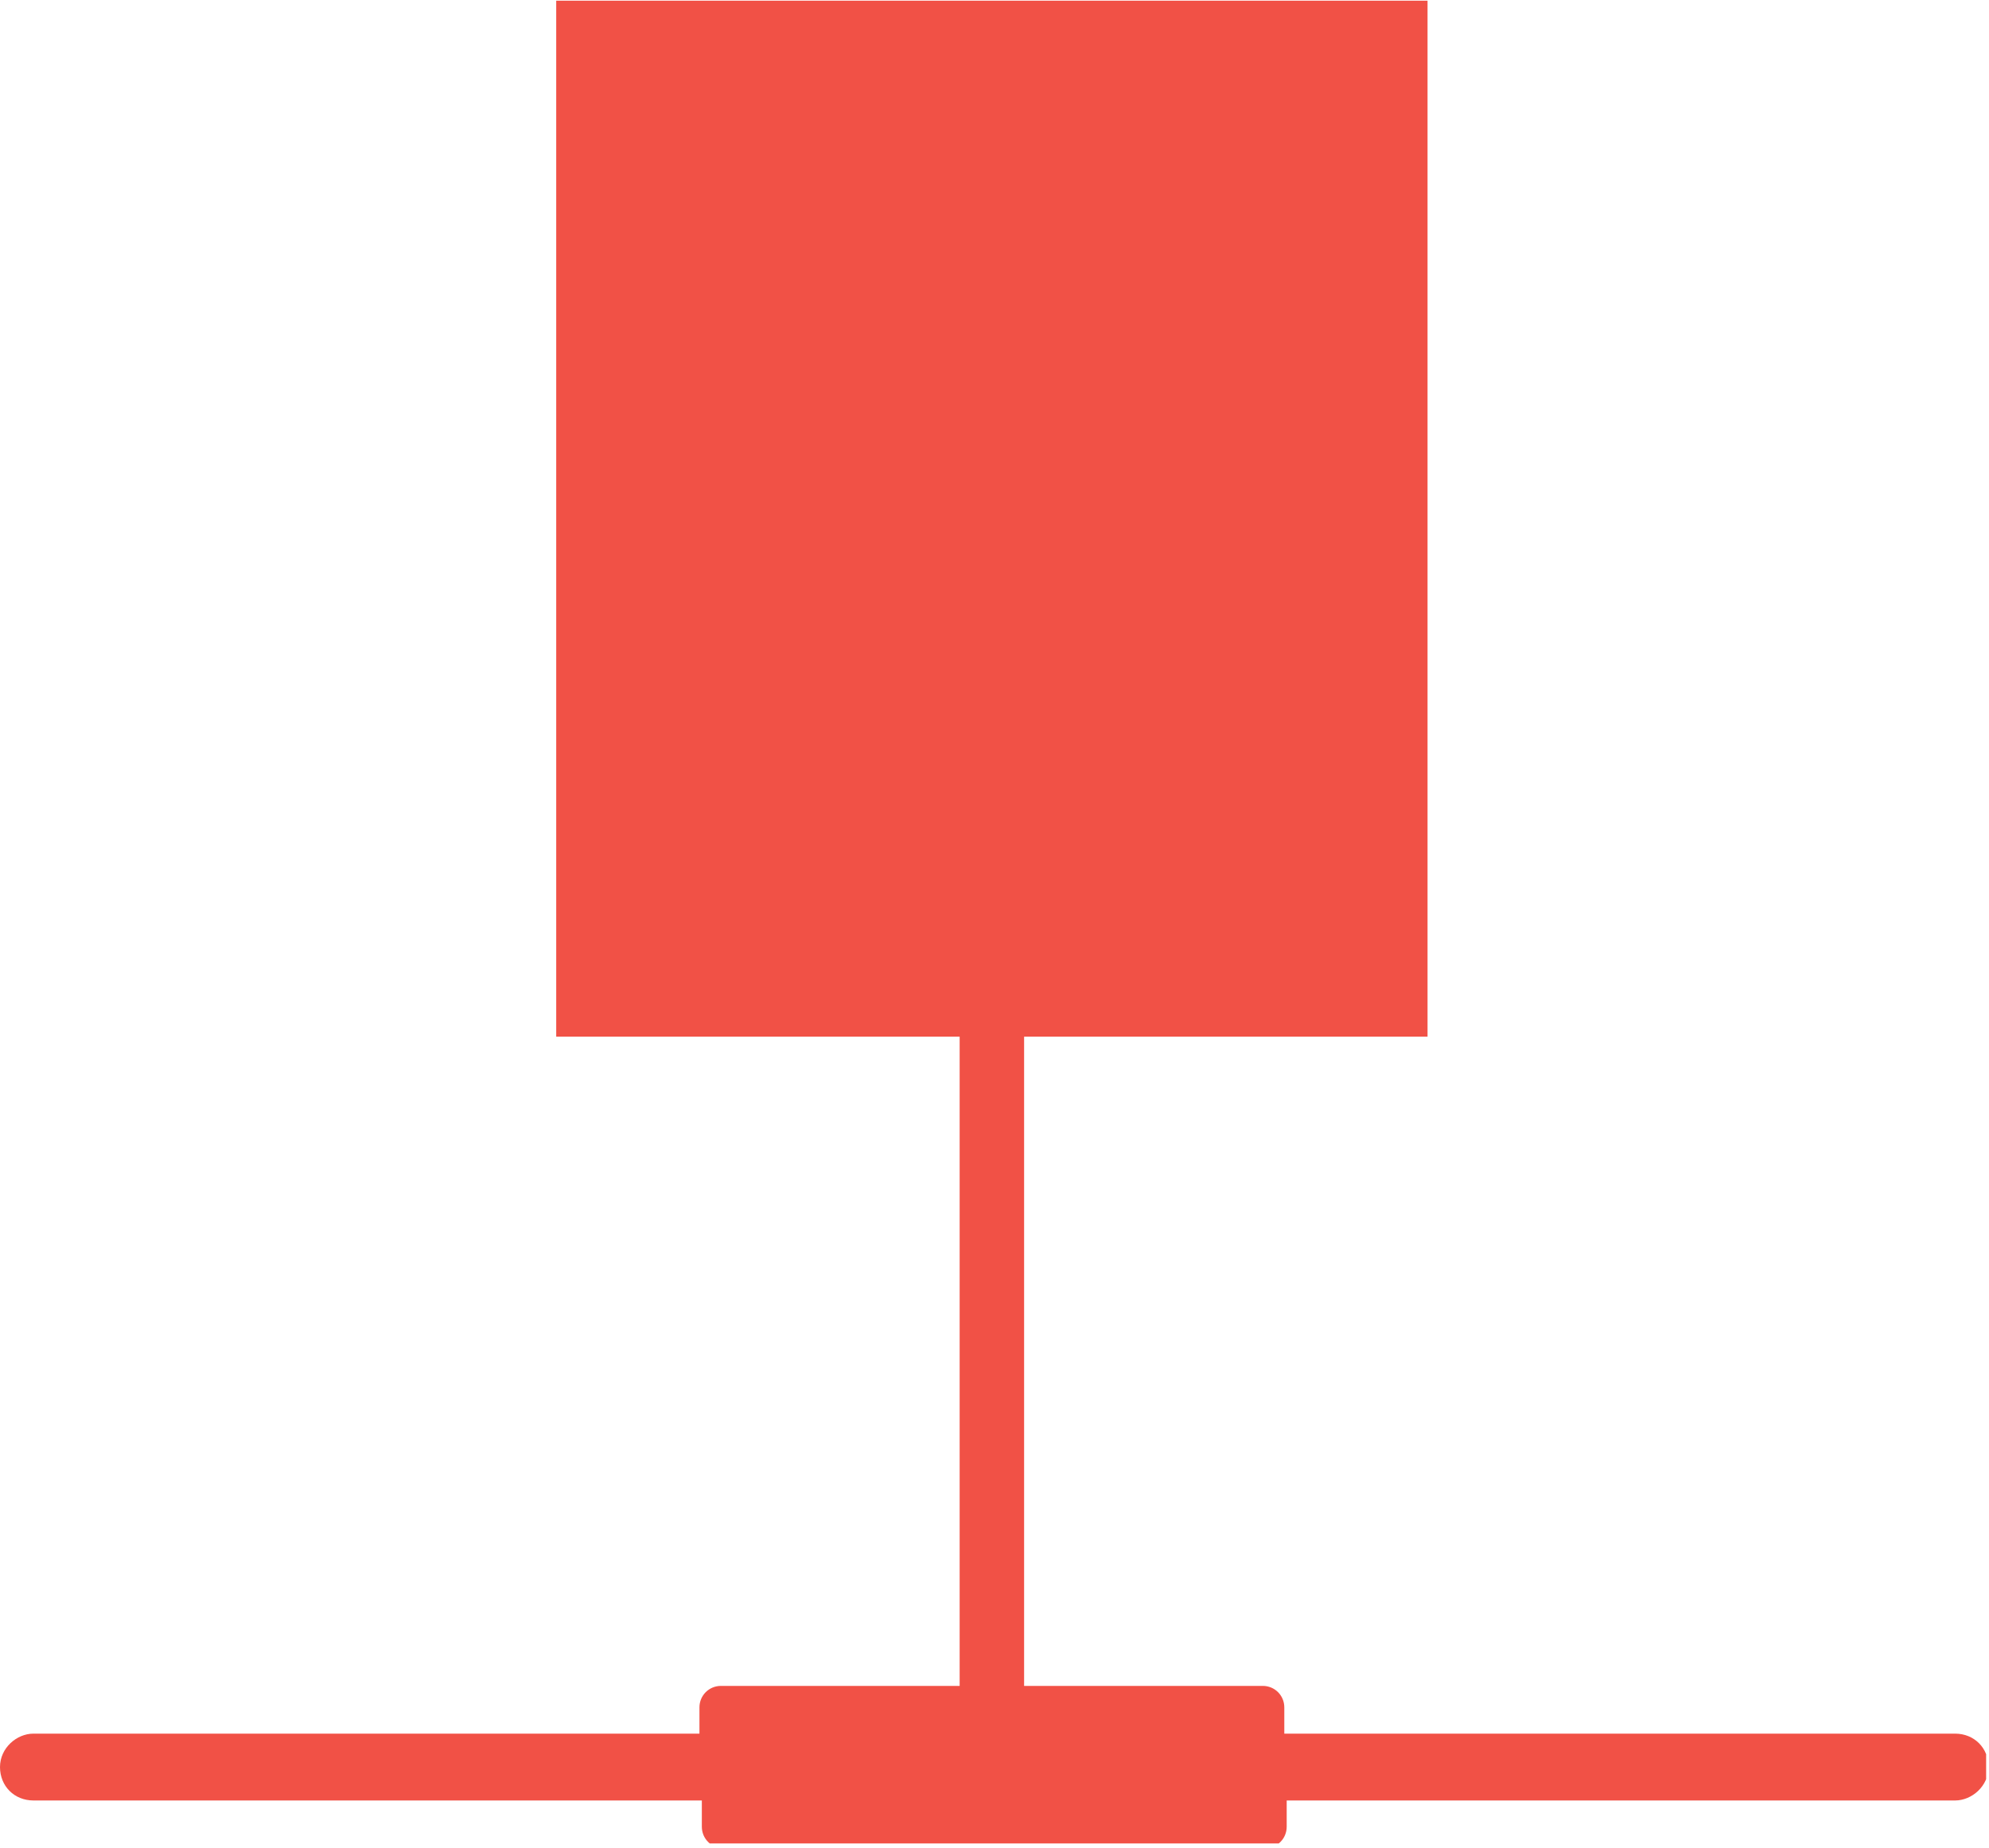 <svg xmlns="http://www.w3.org/2000/svg" version="1.1" xmlns:xlink="http://www.w3.org/1999/xlink" viewBox="190.6 259.37 83.32 77.43">
  <defs>
    <style>
      .cls-1 {
        fill: none;
      }

      .cls-2 {
        clip-path: url(#clippath);
      }

      .cls-3 {
        fill: #f15146;
      }
    </style>
    <clipPath id="clippath">
      <rect class="cls-1" x="190.6" y="259.4" width="83.2" height="77.2"/>
    </clipPath>
  </defs>
  <!-- Generator: Adobe Illustrator 28.6.0, SVG Export Plug-In . SVG Version: 1.2.0 Build 709)  -->
  <g>
    <g id="Layer_1">
      <g class="cls-2">
        <path class="cls-3" d="M213.9,259.4v43.4h16.9v27.2h-10c-.5,0-.9.4-.9.9v1.1h-27.9c-.7,0-1.4.6-1.4,1.4s.6,1.4,1.4,1.4h28v1.1c0,.5.4.9.9.9h22.7c.5,0,.9-.4.9-.9v-1.1h28c.7,0,1.4-.6,1.4-1.4s-.6-1.4-1.4-1.4h-28.1v-1.1c0-.5-.4-.9-.9-.9h-10v-27.2h16.9v-43.4h-36.6Z"/>
      </g>
    </g>
  </g>
</svg>